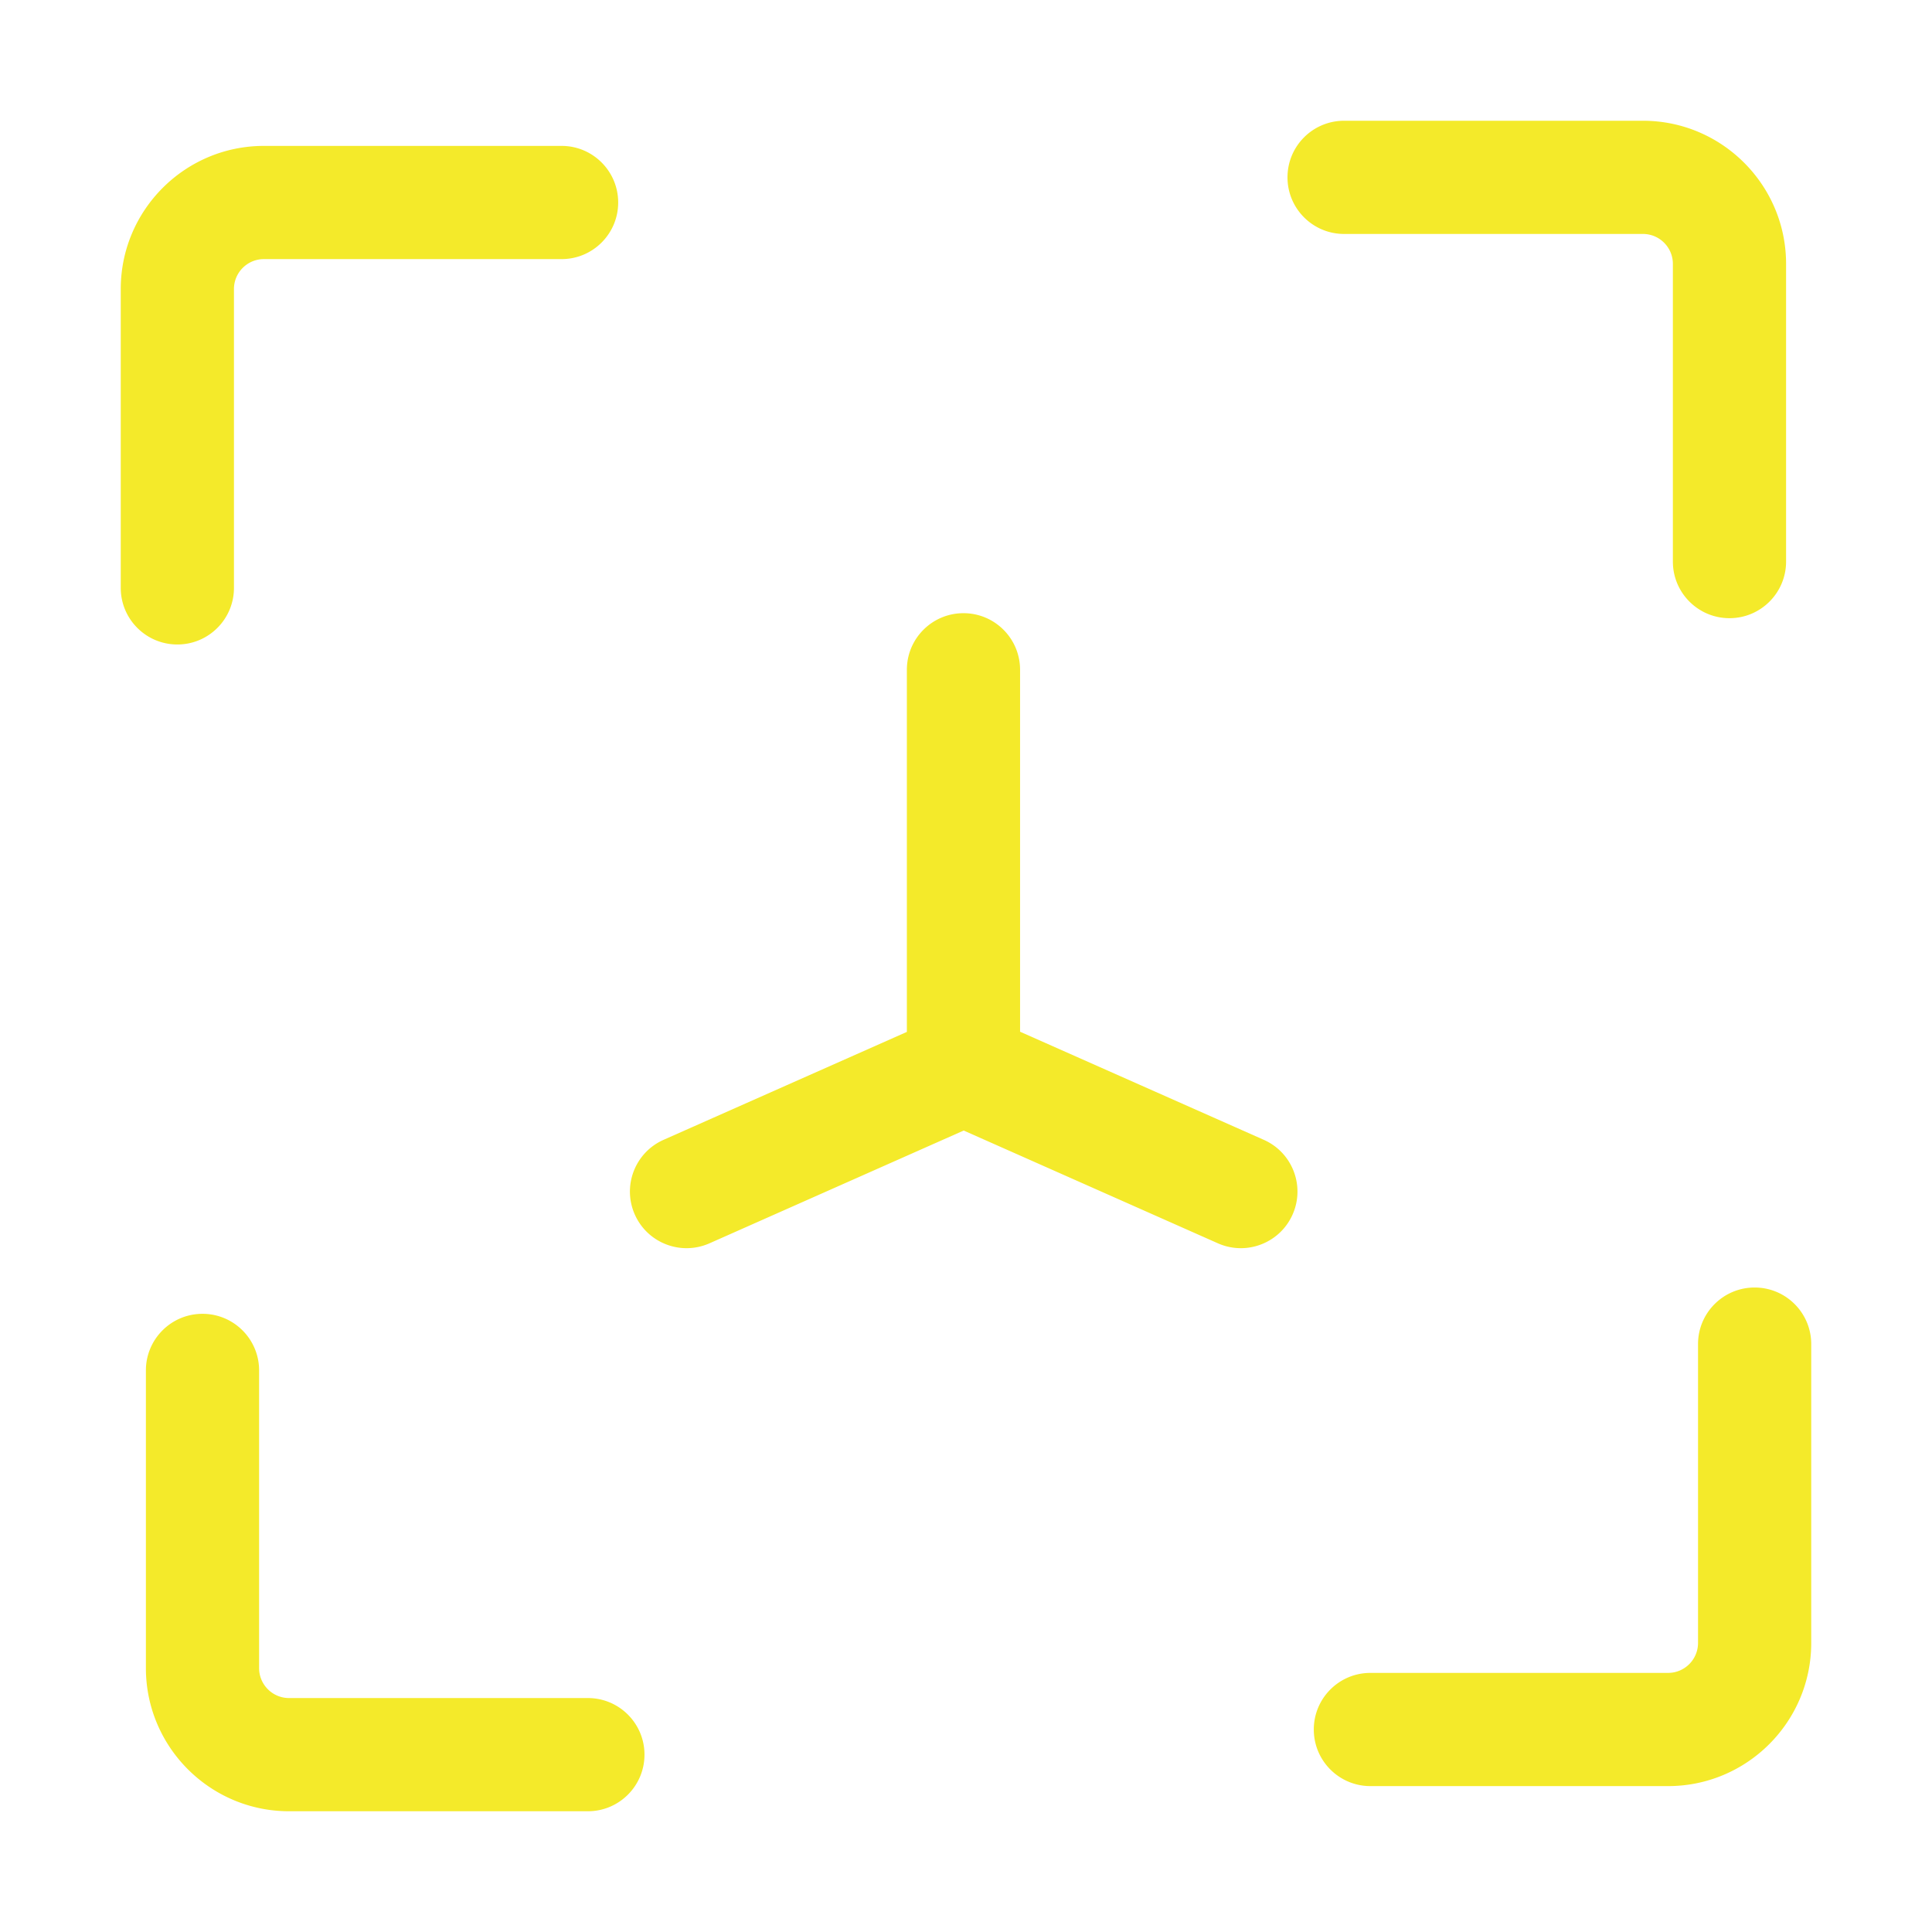 <?xml version="1.0" standalone="no"?><!DOCTYPE svg PUBLIC "-//W3C//DTD SVG 1.1//EN" "http://www.w3.org/Graphics/SVG/1.1/DTD/svg11.dtd"><svg t="1667795407665" class="icon" viewBox="0 0 1024 1024" version="1.1" xmlns="http://www.w3.org/2000/svg" p-id="30312" xmlns:xlink="http://www.w3.org/1999/xlink" width="48" height="48"><path d="M685.1 643.72c-4.96 11.19-15.94 17.84-27.44 17.84-4.06 0-8.19-0.83-12.15-2.58l-134.73-59.77-134.73 59.77a29.93 29.93 0 0 1-12.15 2.58c-11.5 0-22.48-6.65-27.44-17.84-6.72-15.15 0.11-32.87 15.26-39.59l128.94-57.2V355c0-16.57 13.43-30 30-30s30 13.43 30 30v191.83l129.18 57.3c15.15 6.72 21.98 24.44 15.26 39.59zM124 311.6V153.19c0-8.75 7.12-15.86 15.86-15.86h157.79c16.57 0 30-13.43 30-30s-13.43-30-30-30H139.86C98.03 77.33 64 111.36 64 153.19v158.4c0 16.57 13.43 30 30 30s30-13.43 30-30zM341.59 930c0-16.57-13.43-30-30-30h-158.4c-8.75 0-15.86-7.12-15.86-15.86V726.35c0-16.57-13.43-30-30-30s-30 13.43-30 30v157.79c0 41.83 34.03 75.86 75.86 75.86h158.4c16.57 0 30-13.43 30-30z m618.4-59.19v-158.4c0-16.57-13.43-30-30-30s-30 13.43-30 30v158.4c0 8.75-7.12 15.86-15.86 15.86H726.34c-16.57 0-30 13.43-30 30s13.43 30 30 30h157.79c41.83 0 75.86-34.03 75.86-75.86z m-13.33-573.15v-157.8c0-41.83-34.03-75.86-75.86-75.86H712.4c-16.57 0-30 13.43-30 30s13.43 30 30 30h158.4c8.75 0 15.86 7.12 15.86 15.86v157.79c0 16.57 13.43 30 30 30s30-13.43 30-30z" p-id="30313" fill="#f4ea2a"></path></svg>